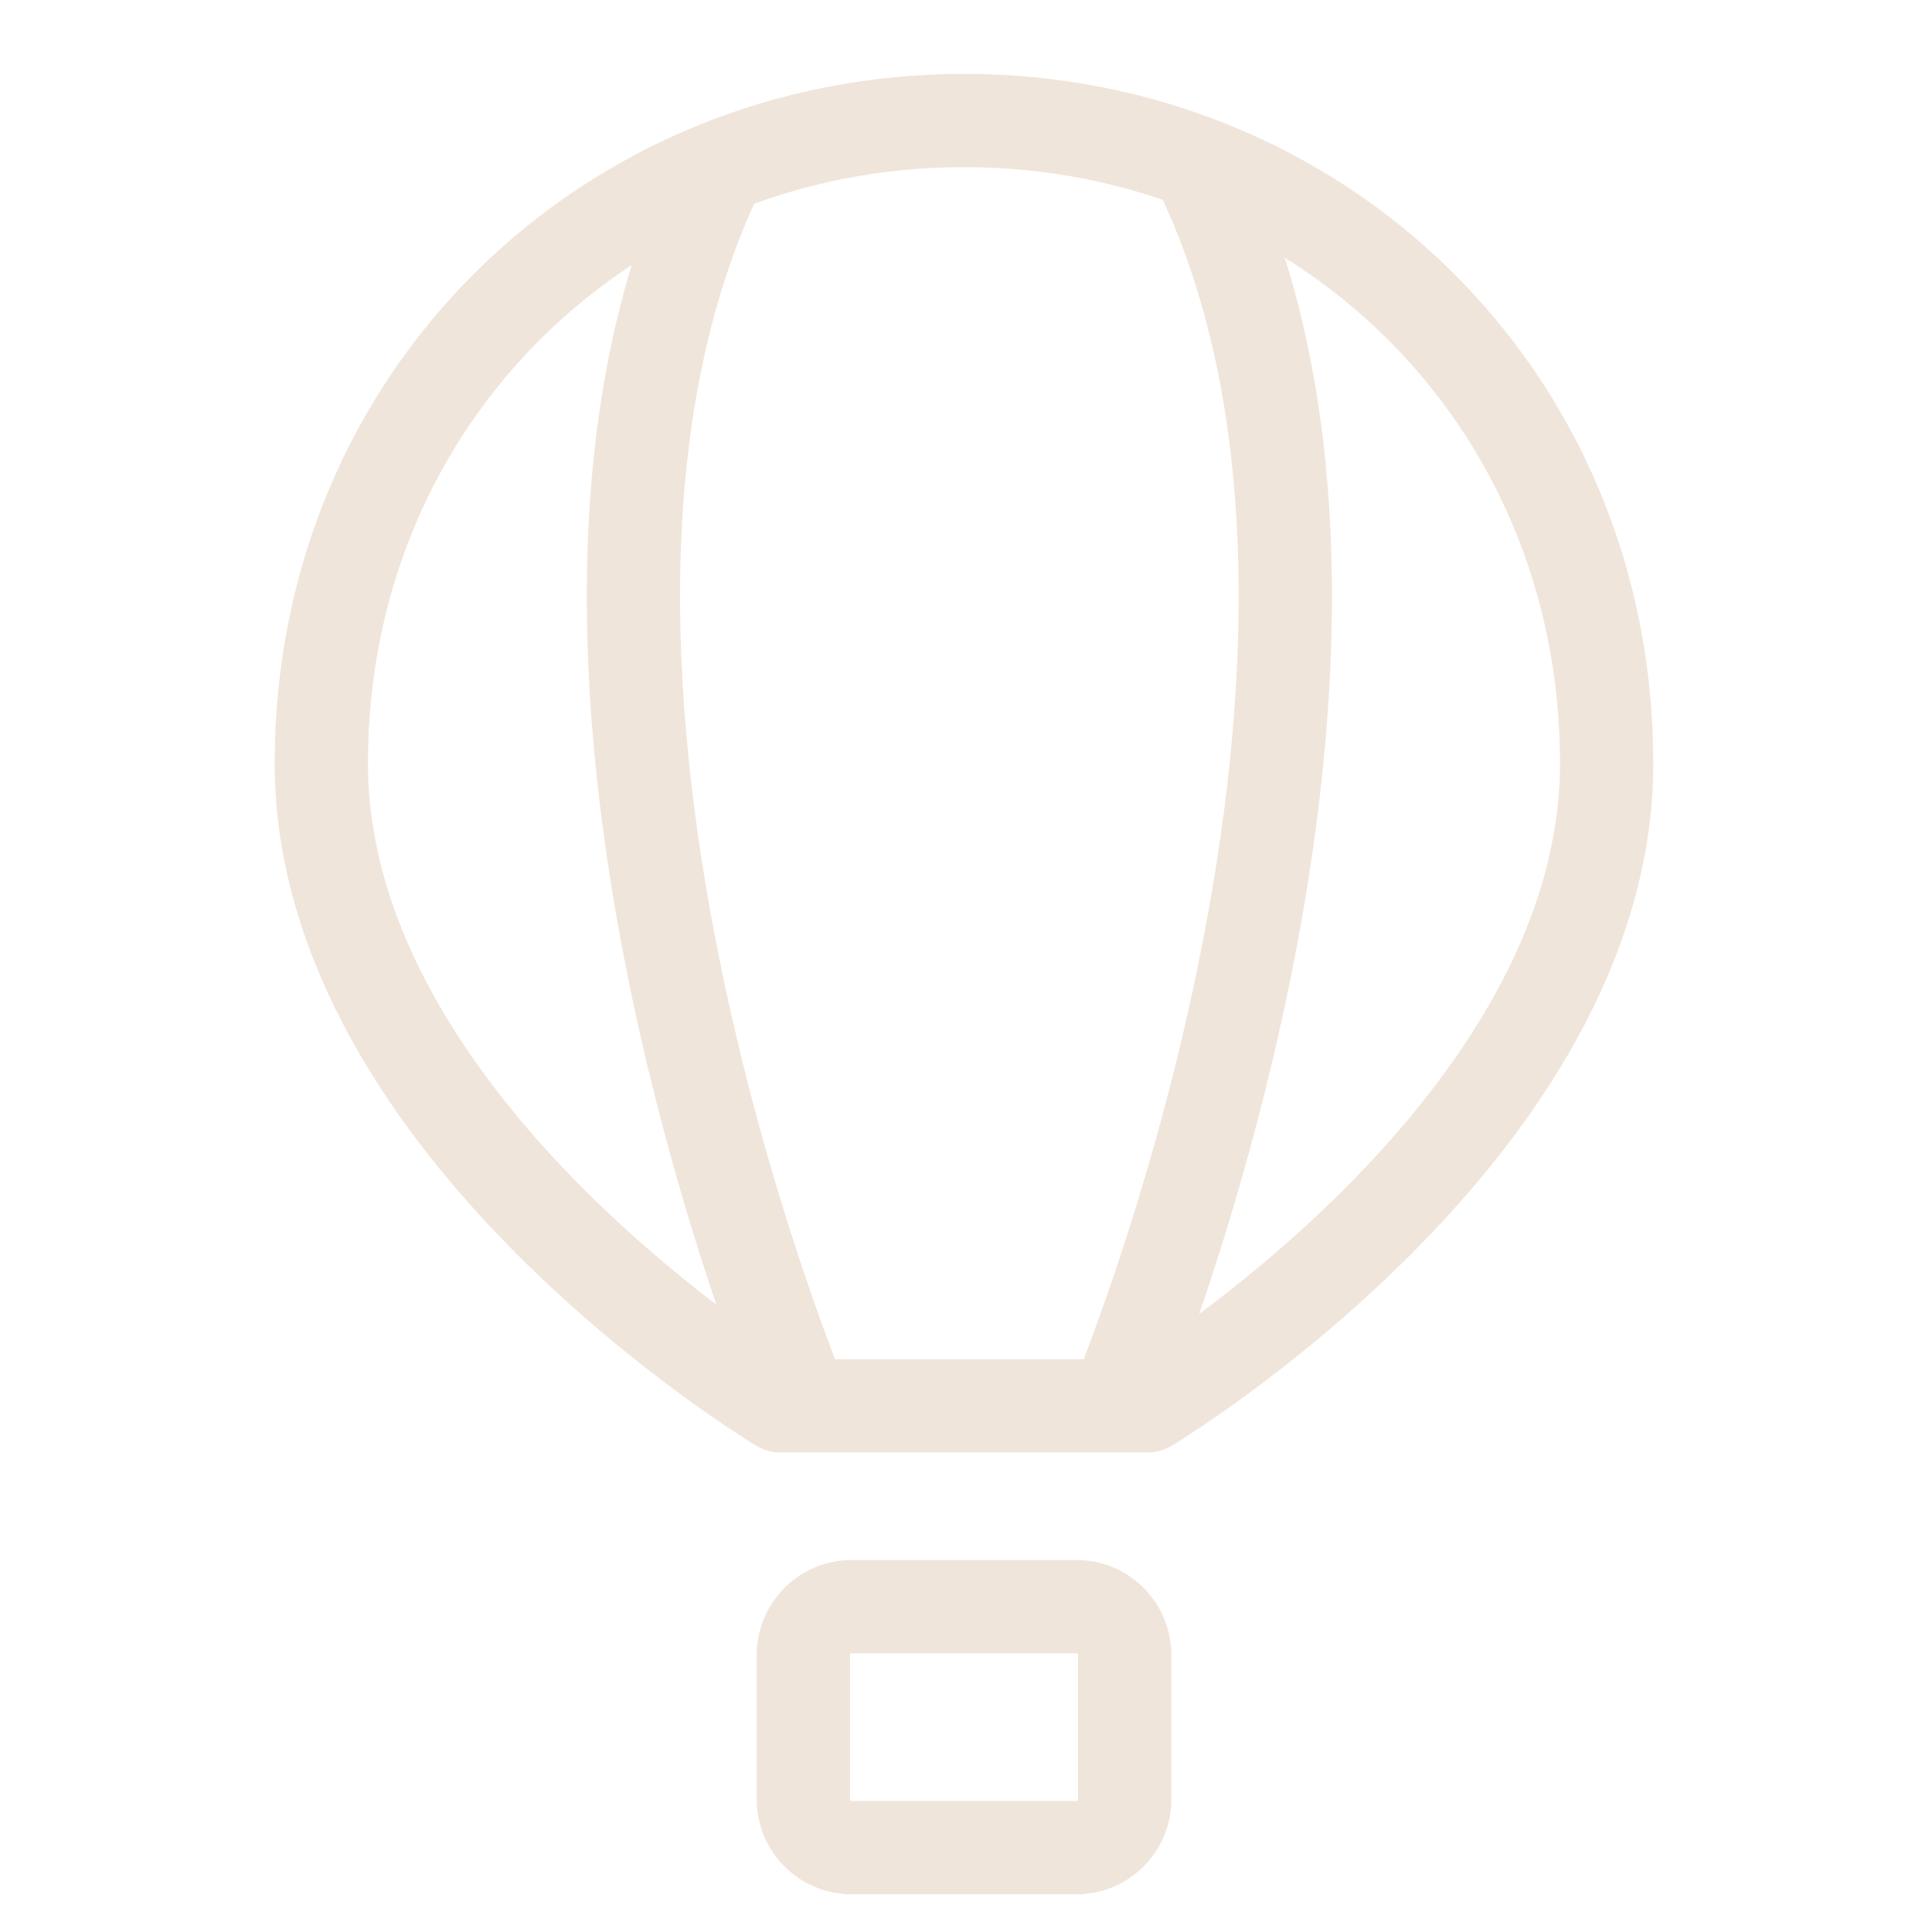 <?xml version="1.0" encoding="UTF-8"?> <svg xmlns="http://www.w3.org/2000/svg" width="32" height="32" viewBox="0 0 32 32" fill="none"> <g clip-path="url(#clip0_168_656)"> <path d="M5.322 12.64C5.322 18.722 12.925 23.285 12.925 23.285H19.008C19.008 23.285 26.611 18.722 26.611 12.64C26.611 6.558 21.845 1.996 15.967 1.996C10.088 1.996 5.322 6.558 5.322 12.64Z" stroke="#F0E5DA" stroke-width="1.545" stroke-miterlimit="1.5" stroke-linecap="round" stroke-linejoin="round"></path> <path d="M11.976 2.661C7.984 10.644 13.306 23.285 13.306 23.285M19.805 2.661C23.796 10.644 18.474 23.285 18.474 23.285" stroke="#F0E5DA" stroke-width="1.545" stroke-linejoin="round"></path> <path d="M17.83 30.603H14.105C13.893 30.603 13.69 30.519 13.54 30.369C13.39 30.219 13.306 30.016 13.306 29.804V27.409C13.306 27.198 13.39 26.995 13.54 26.845C13.69 26.695 13.893 26.611 14.105 26.611H17.83C18.042 26.611 18.245 26.695 18.395 26.845C18.545 26.995 18.629 27.198 18.629 27.409V29.804C18.629 30.016 18.545 30.219 18.395 30.369C18.245 30.519 18.042 30.603 17.83 30.603Z" stroke="#F0E5DA" stroke-width="1.545" stroke-linecap="round"></path> </g> <defs> <clipPath id="clip0_168_656"> <rect width="31.934" height="31.934" fill="white"></rect> </clipPath> </defs> </svg> 
